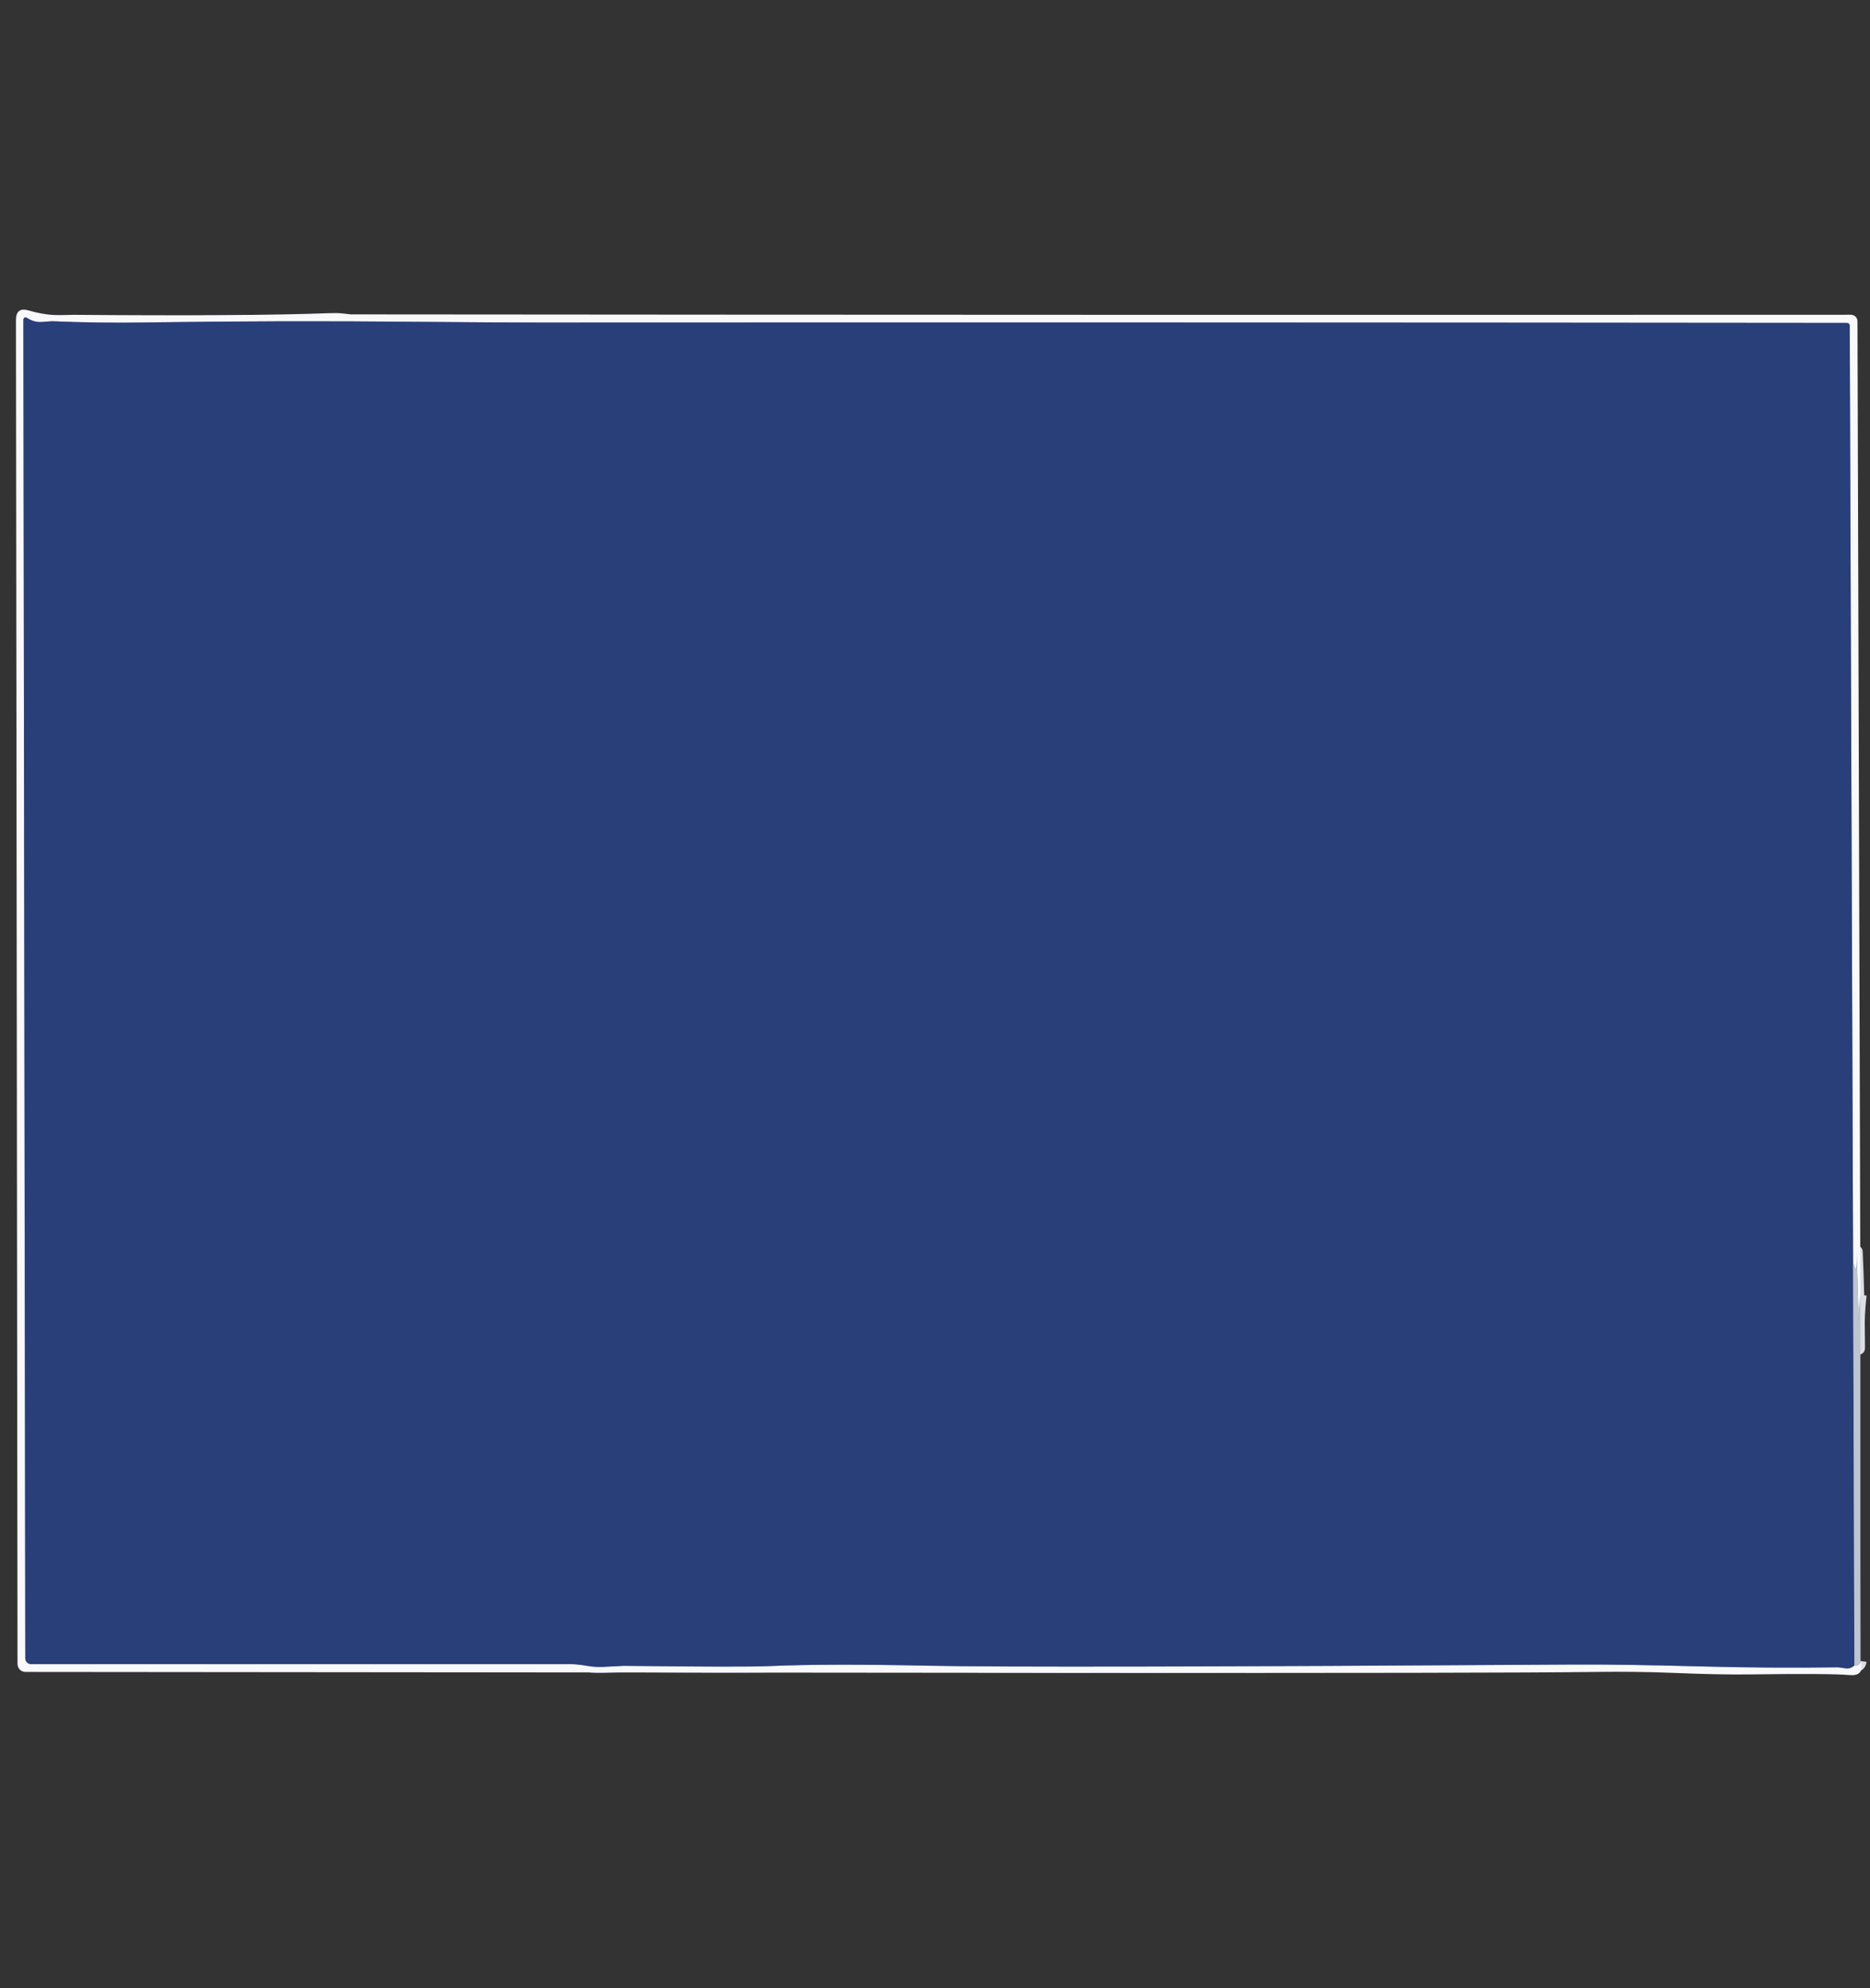 <svg xmlns="http://www.w3.org/2000/svg" width="300" height="319" viewBox="0 0 300 319" fill="none"><rect x="0" y="0" width="300" height="319" fill="#333333" stroke="none"/><g clip-path="url(#clip0_2_1291)"><mask id="mask0_2_1291" style="mask-type:luminance" maskUnits="userSpaceOnUse" x="0" y="0" width="300" height="319"><path d="M0 0H300V319H0V0Z" fill="white"></path></mask><g mask="url(#mask0_2_1291)"><path d="M298.46 207.75C298.213 209.823 298.11 211.907 298.15 214C298.19 216.74 298.203 217.073 298.19 215C298.157 210.267 298.037 205.54 297.83 200.82M297.83 200.82C297.823 200.56 297.823 200.56 297.83 200.82ZM297.83 200.82C297.923 203.813 297.743 204.373 297.29 202.5" stroke="#DBDFE6" stroke-opacity="0.996" stroke-width="2"></path><path d="M297.29 202.5L296.75 52.24C296.75 52.184 296.739 52.128 296.717 52.075C296.696 52.023 296.664 51.976 296.624 51.936C296.584 51.896 296.537 51.864 296.485 51.843C296.432 51.821 296.376 51.81 296.32 51.81C226.413 51.737 156.473 51.717 86.5 51.75C81.707 51.75 75.04 51.71 66.5 51.63C52.067 51.49 37.63 51.527 23.19 51.74C18.237 51.82 13.287 51.753 8.34 51.54C8.293 51.533 7.737 51.573 6.67 51.66C5.903 51.713 5.17 51.52 4.47 51.08C3.99 50.78 3.75 50.913 3.75 51.48L4.06 266.07C4.06 266.317 4.158 266.553 4.332 266.728C4.507 266.902 4.743 267 4.99 267C33.97 267 62.863 267 91.67 267C92.277 267 93.15 267.097 94.29 267.29C95.17 267.437 96.053 267.483 96.94 267.43C98.967 267.323 100.013 267.27 100.08 267.27C112.84 267.423 120.627 267.437 123.44 267.31C129.5 267.037 138.02 267.017 149 267.25C160.147 267.49 194.727 267.427 252.74 267.06C257.62 267.033 264.287 267.133 272.74 267.36C280.133 267.56 287.527 267.61 294.92 267.51C294.987 267.51 295.367 267.563 296.06 267.67C296.587 267.757 297.067 267.603 297.5 267.21" stroke="#919CBB" stroke-opacity="0.996" stroke-width="2"></path><path d="M297.5 267.21C298.06 267.31 298.38 267.073 298.46 266.5" stroke="#DBDFE6" stroke-opacity="0.996" stroke-width="2"></path><path d="M297.29 202.5L297.5 267.21" stroke="#7282A5" stroke-width="2"></path></g><path d="M298.46 207.75C298.213 209.823 298.11 211.907 298.15 214C298.19 216.74 298.203 217.073 298.19 215C298.157 210.267 298.037 205.54 297.83 200.82C297.823 200.56 297.823 200.56 297.83 200.82C297.923 203.813 297.743 204.373 297.29 202.5L296.75 52.24C296.75 52.184 296.739 52.128 296.717 52.075C296.696 52.023 296.664 51.976 296.624 51.936C296.584 51.896 296.537 51.864 296.485 51.843C296.432 51.821 296.377 51.81 296.32 51.81C226.413 51.737 156.473 51.717 86.5 51.75C81.707 51.75 75.04 51.71 66.5 51.63C52.067 51.49 37.63 51.527 23.19 51.74C18.237 51.82 13.287 51.753 8.34 51.54C8.293 51.533 7.737 51.573 6.67 51.66C5.903 51.713 5.17 51.52 4.47 51.08C3.99 50.78 3.75 50.913 3.75 51.48L4.06 266.07C4.06 266.317 4.158 266.553 4.332 266.728C4.507 266.902 4.743 267 4.99 267C33.97 267 62.863 267 91.67 267C92.277 267 93.15 267.097 94.29 267.29C95.17 267.437 96.053 267.483 96.94 267.43C98.967 267.323 100.013 267.27 100.08 267.27C112.84 267.423 120.627 267.437 123.44 267.31C129.5 267.037 138.02 267.017 149 267.25C160.147 267.49 194.727 267.427 252.74 267.06C257.62 267.033 264.287 267.133 272.74 267.36C280.133 267.56 287.527 267.61 294.92 267.51C294.987 267.51 295.367 267.563 296.06 267.67C296.587 267.757 297.067 267.603 297.5 267.21C298.06 267.31 298.38 267.073 298.46 266.5C298.947 268.133 298.377 268.883 296.75 268.75C294.463 268.563 289.02 268.53 280.42 268.65C277.413 268.69 273.303 268.603 268.09 268.39C264.223 268.237 260.11 268.19 255.75 268.25C245.59 268.39 217.09 268.44 170.25 268.4C115.497 268.36 60.107 268.31 4.08 268.25C3.743 268.25 3.42 268.116 3.182 267.878C2.944 267.64 2.81 267.317 2.81 266.98L2.56 51.35C2.56 49.93 3.24 49.417 4.6 49.81C6.473 50.357 8.223 50.607 9.85 50.56C11.017 50.527 11.62 50.51 11.66 50.51C30.127 50.663 43.823 50.577 52.75 50.25C53.643 50.217 54.34 50.227 54.84 50.28C55.78 50.387 56.267 50.44 56.3 50.44C136.2 50.513 216.413 50.533 296.94 50.5C297.219 50.5 297.486 50.611 297.683 50.807C297.879 51.004 297.99 51.272 297.99 51.55L298.46 207.75Z" fill="#FAFAFC" fill-opacity="0.992"></path><path d="M297.29 202.5L297.5 267.21C297.067 267.603 296.587 267.757 296.06 267.67C295.367 267.563 294.987 267.51 294.92 267.51C287.527 267.61 280.133 267.56 272.74 267.36C264.287 267.133 257.62 267.033 252.74 267.06C194.727 267.427 160.147 267.49 149 267.25C138.02 267.017 129.5 267.037 123.44 267.31C120.627 267.437 112.84 267.423 100.08 267.27C100.013 267.27 98.967 267.323 96.94 267.43C96.053 267.483 95.17 267.437 94.29 267.29C93.15 267.097 92.277 267 91.67 267C62.863 267 33.97 267 4.99 267C4.743 267 4.507 266.902 4.332 266.728C4.158 266.553 4.06 266.317 4.06 266.07L3.75 51.48C3.75 50.913 3.99 50.78 4.47 51.08C5.17 51.52 5.903 51.713 6.67 51.66C7.737 51.573 8.293 51.533 8.34 51.54C13.287 51.753 18.237 51.82 23.19 51.74C37.63 51.527 52.067 51.49 66.5 51.63C75.04 51.71 81.707 51.75 86.5 51.75C156.473 51.717 226.413 51.737 296.32 51.81C296.376 51.81 296.432 51.821 296.485 51.843C296.537 51.864 296.584 51.896 296.624 51.936C296.664 51.976 296.696 52.023 296.717 52.075C296.739 52.128 296.75 52.184 296.75 52.24L297.29 202.5Z" fill="#283F7A"></path><path d="M298.46 207.75V266.5C298.38 267.073 298.06 267.31 297.5 267.21L297.29 202.5C297.743 204.373 297.923 203.813 297.83 200.82C297.823 200.56 297.823 200.56 297.83 200.82C298.037 205.54 298.157 210.267 298.19 215C298.203 217.073 298.19 216.74 298.15 214C298.11 211.907 298.213 209.823 298.46 207.75Z" fill="#BCC5D0"></path></g><defs><clipPath id="clip0_2_1291"><rect width="300" height="319" fill="white"></rect></clipPath></defs></svg>